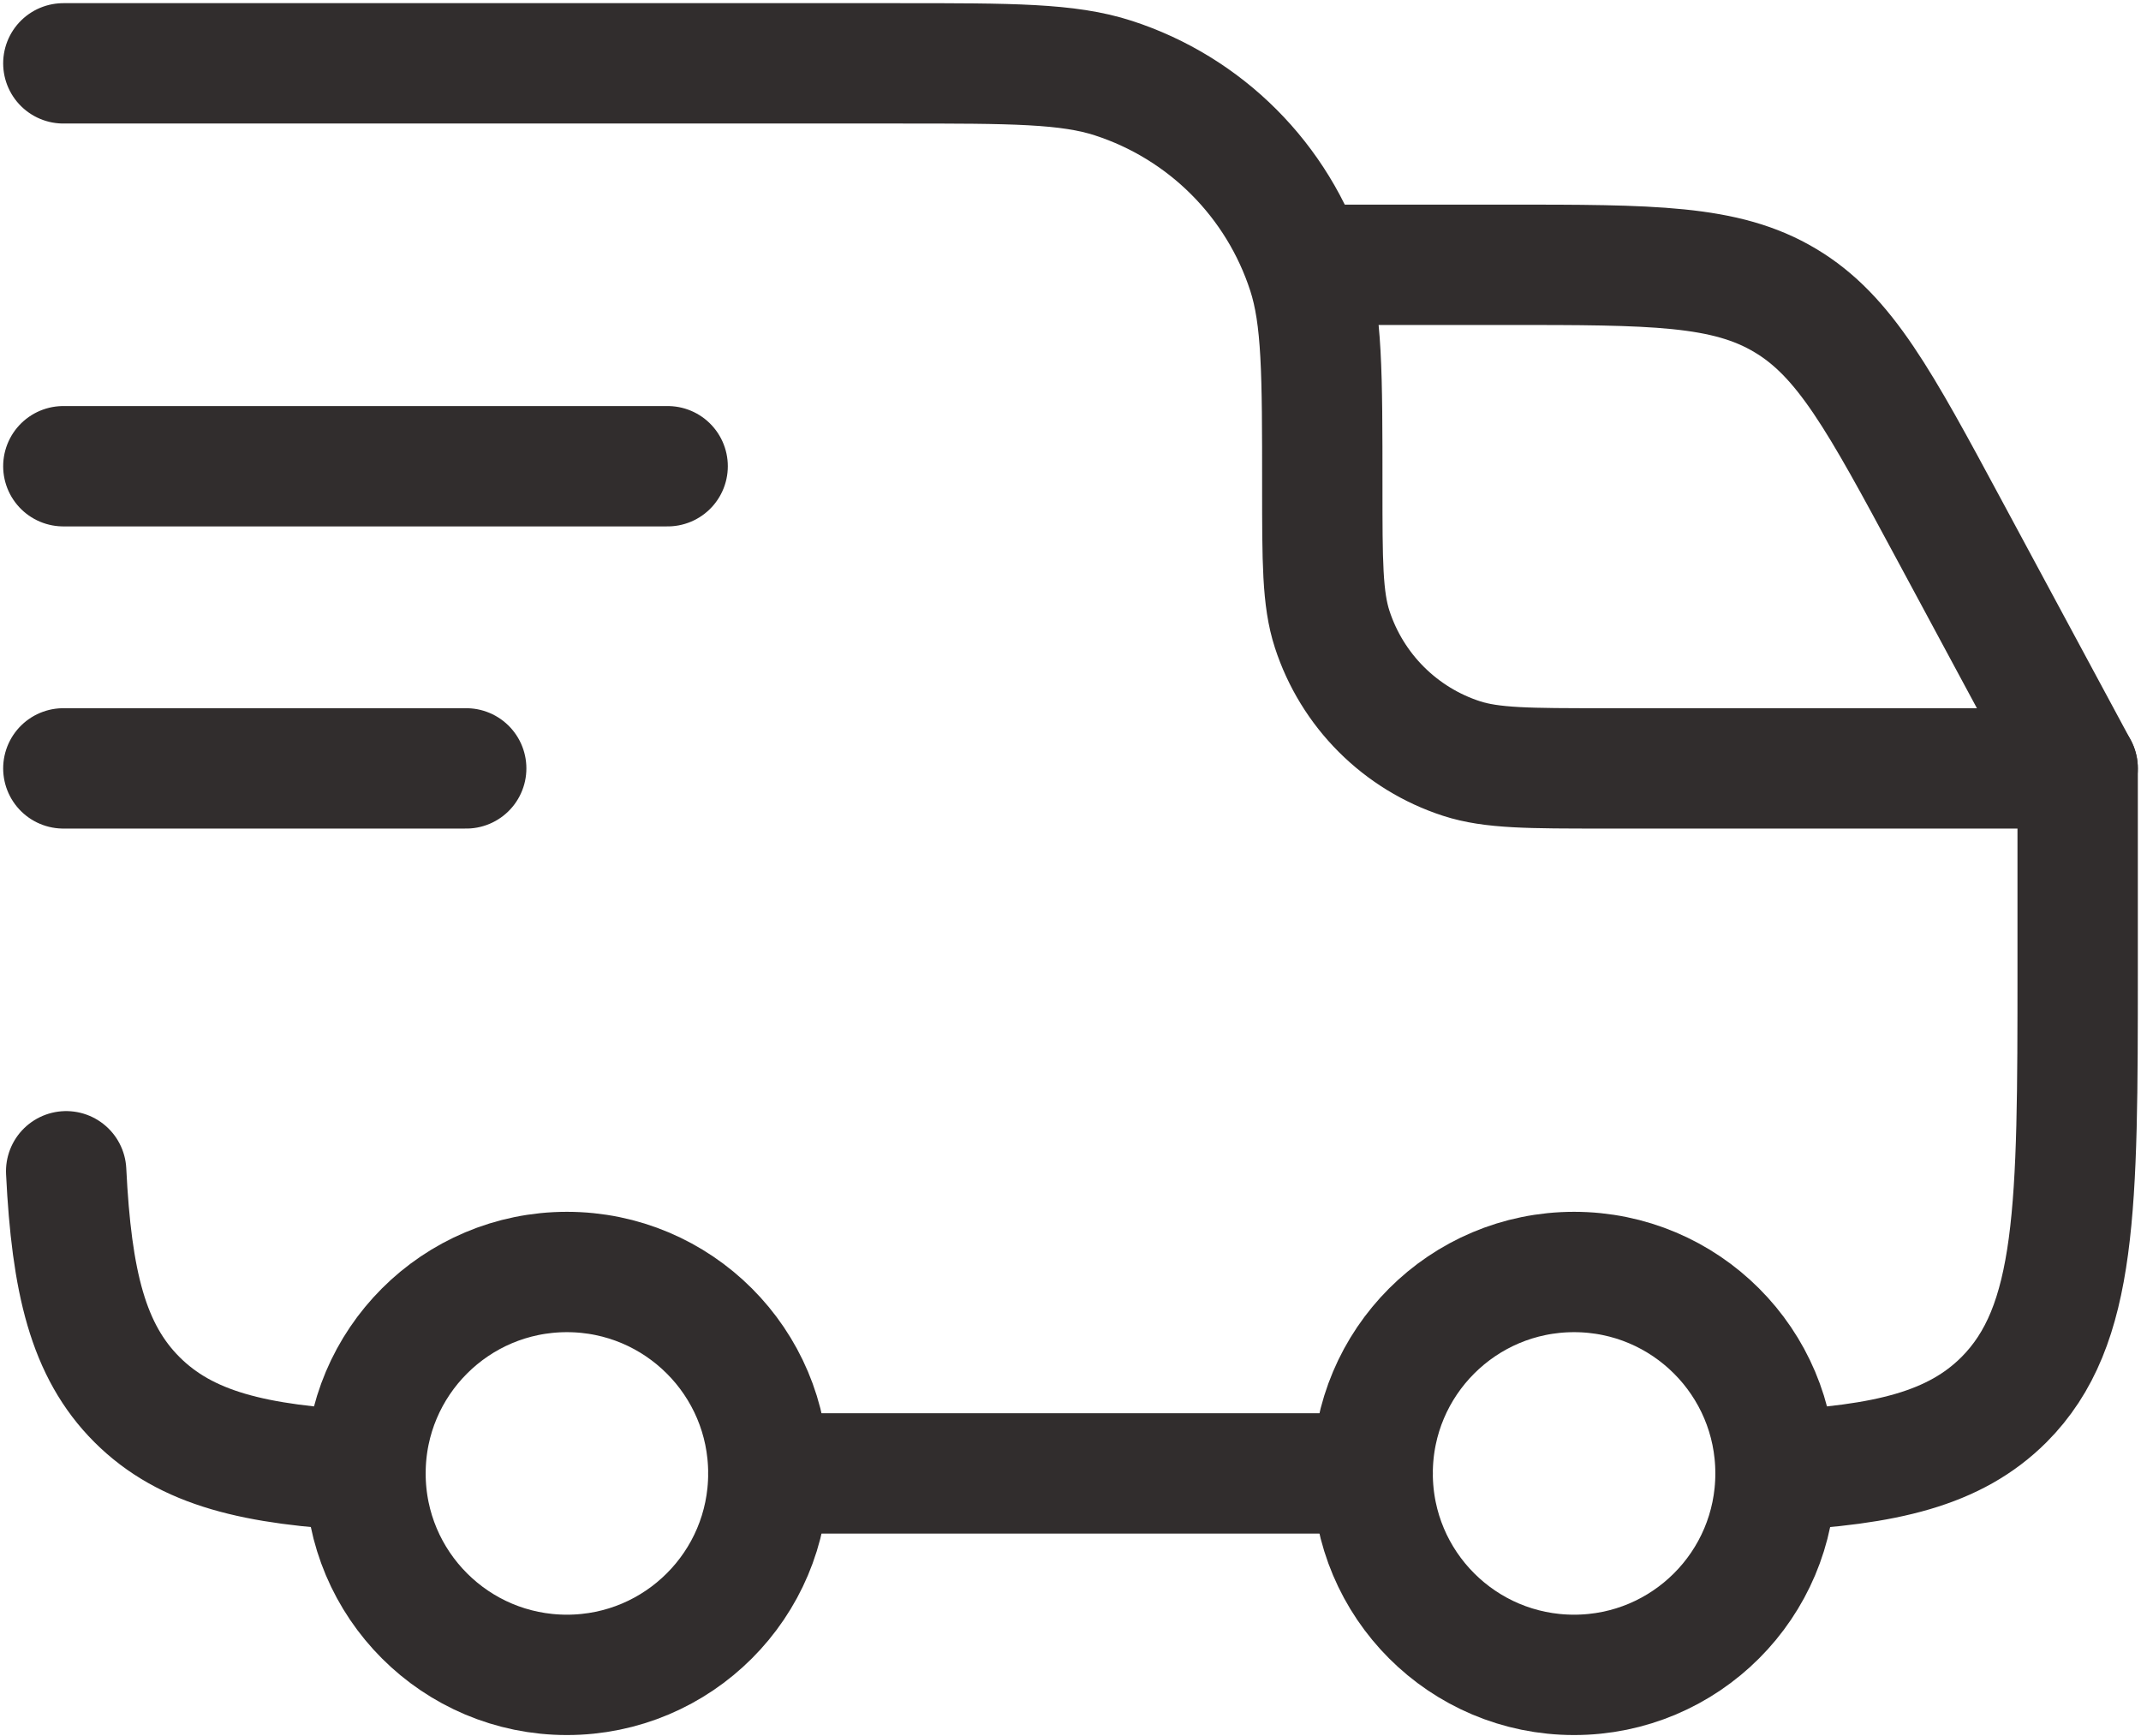 <?xml version="1.0" encoding="UTF-8"?> <svg xmlns="http://www.w3.org/2000/svg" width="169" height="137" viewBox="0 0 169 137" fill="none"><path d="M124.25 132.2C133.031 132.2 140.15 125.082 140.15 116.3C140.15 107.519 133.031 100.4 124.25 100.4C115.468 100.4 108.35 107.519 108.35 116.3C108.35 125.082 115.468 132.2 124.25 132.2Z" stroke="#312D2D" stroke-width="9.5" stroke-linecap="round" stroke-linejoin="round"></path><path d="M44.75 132.2C53.531 132.2 60.65 125.082 60.65 116.3C60.65 107.519 53.531 100.4 44.75 100.4C35.968 100.4 28.85 107.519 28.85 116.3C28.85 125.082 35.968 132.2 44.75 132.2Z" stroke="#312D2D" stroke-width="9.5" stroke-linecap="round" stroke-linejoin="round"></path><path d="M28.85 116.077C20.129 115.648 14.699 114.352 10.819 110.481C6.94 106.609 5.652 101.171 5.223 92.45M60.65 116.3H108.35M140.15 116.077C148.871 115.648 154.301 114.352 158.181 110.481C164 104.653 164 95.288 164 76.55V60.65H126.635C120.712 60.65 117.755 60.65 115.362 59.871C112.976 59.096 110.807 57.766 109.033 55.992C107.259 54.218 105.929 52.049 105.154 49.663C104.375 47.27 104.375 44.313 104.375 38.39C104.375 29.51 104.375 25.074 103.206 21.48C102.043 17.901 100.05 14.648 97.388 11.987C94.727 9.325 91.474 7.332 87.895 6.169C84.301 5 79.865 5 70.985 5H5M5 36.8H52.7M5 60.65H36.8" stroke="#312D2D" stroke-width="9.5" stroke-linecap="round" stroke-linejoin="round"></path><path d="M104.375 20.9H118.852C130.427 20.9 136.207 20.9 140.913 23.715C145.628 26.521 148.37 31.617 153.856 41.809L164 60.65" stroke="#312D2D" stroke-width="9.5" stroke-linecap="round" stroke-linejoin="round"></path></svg> 